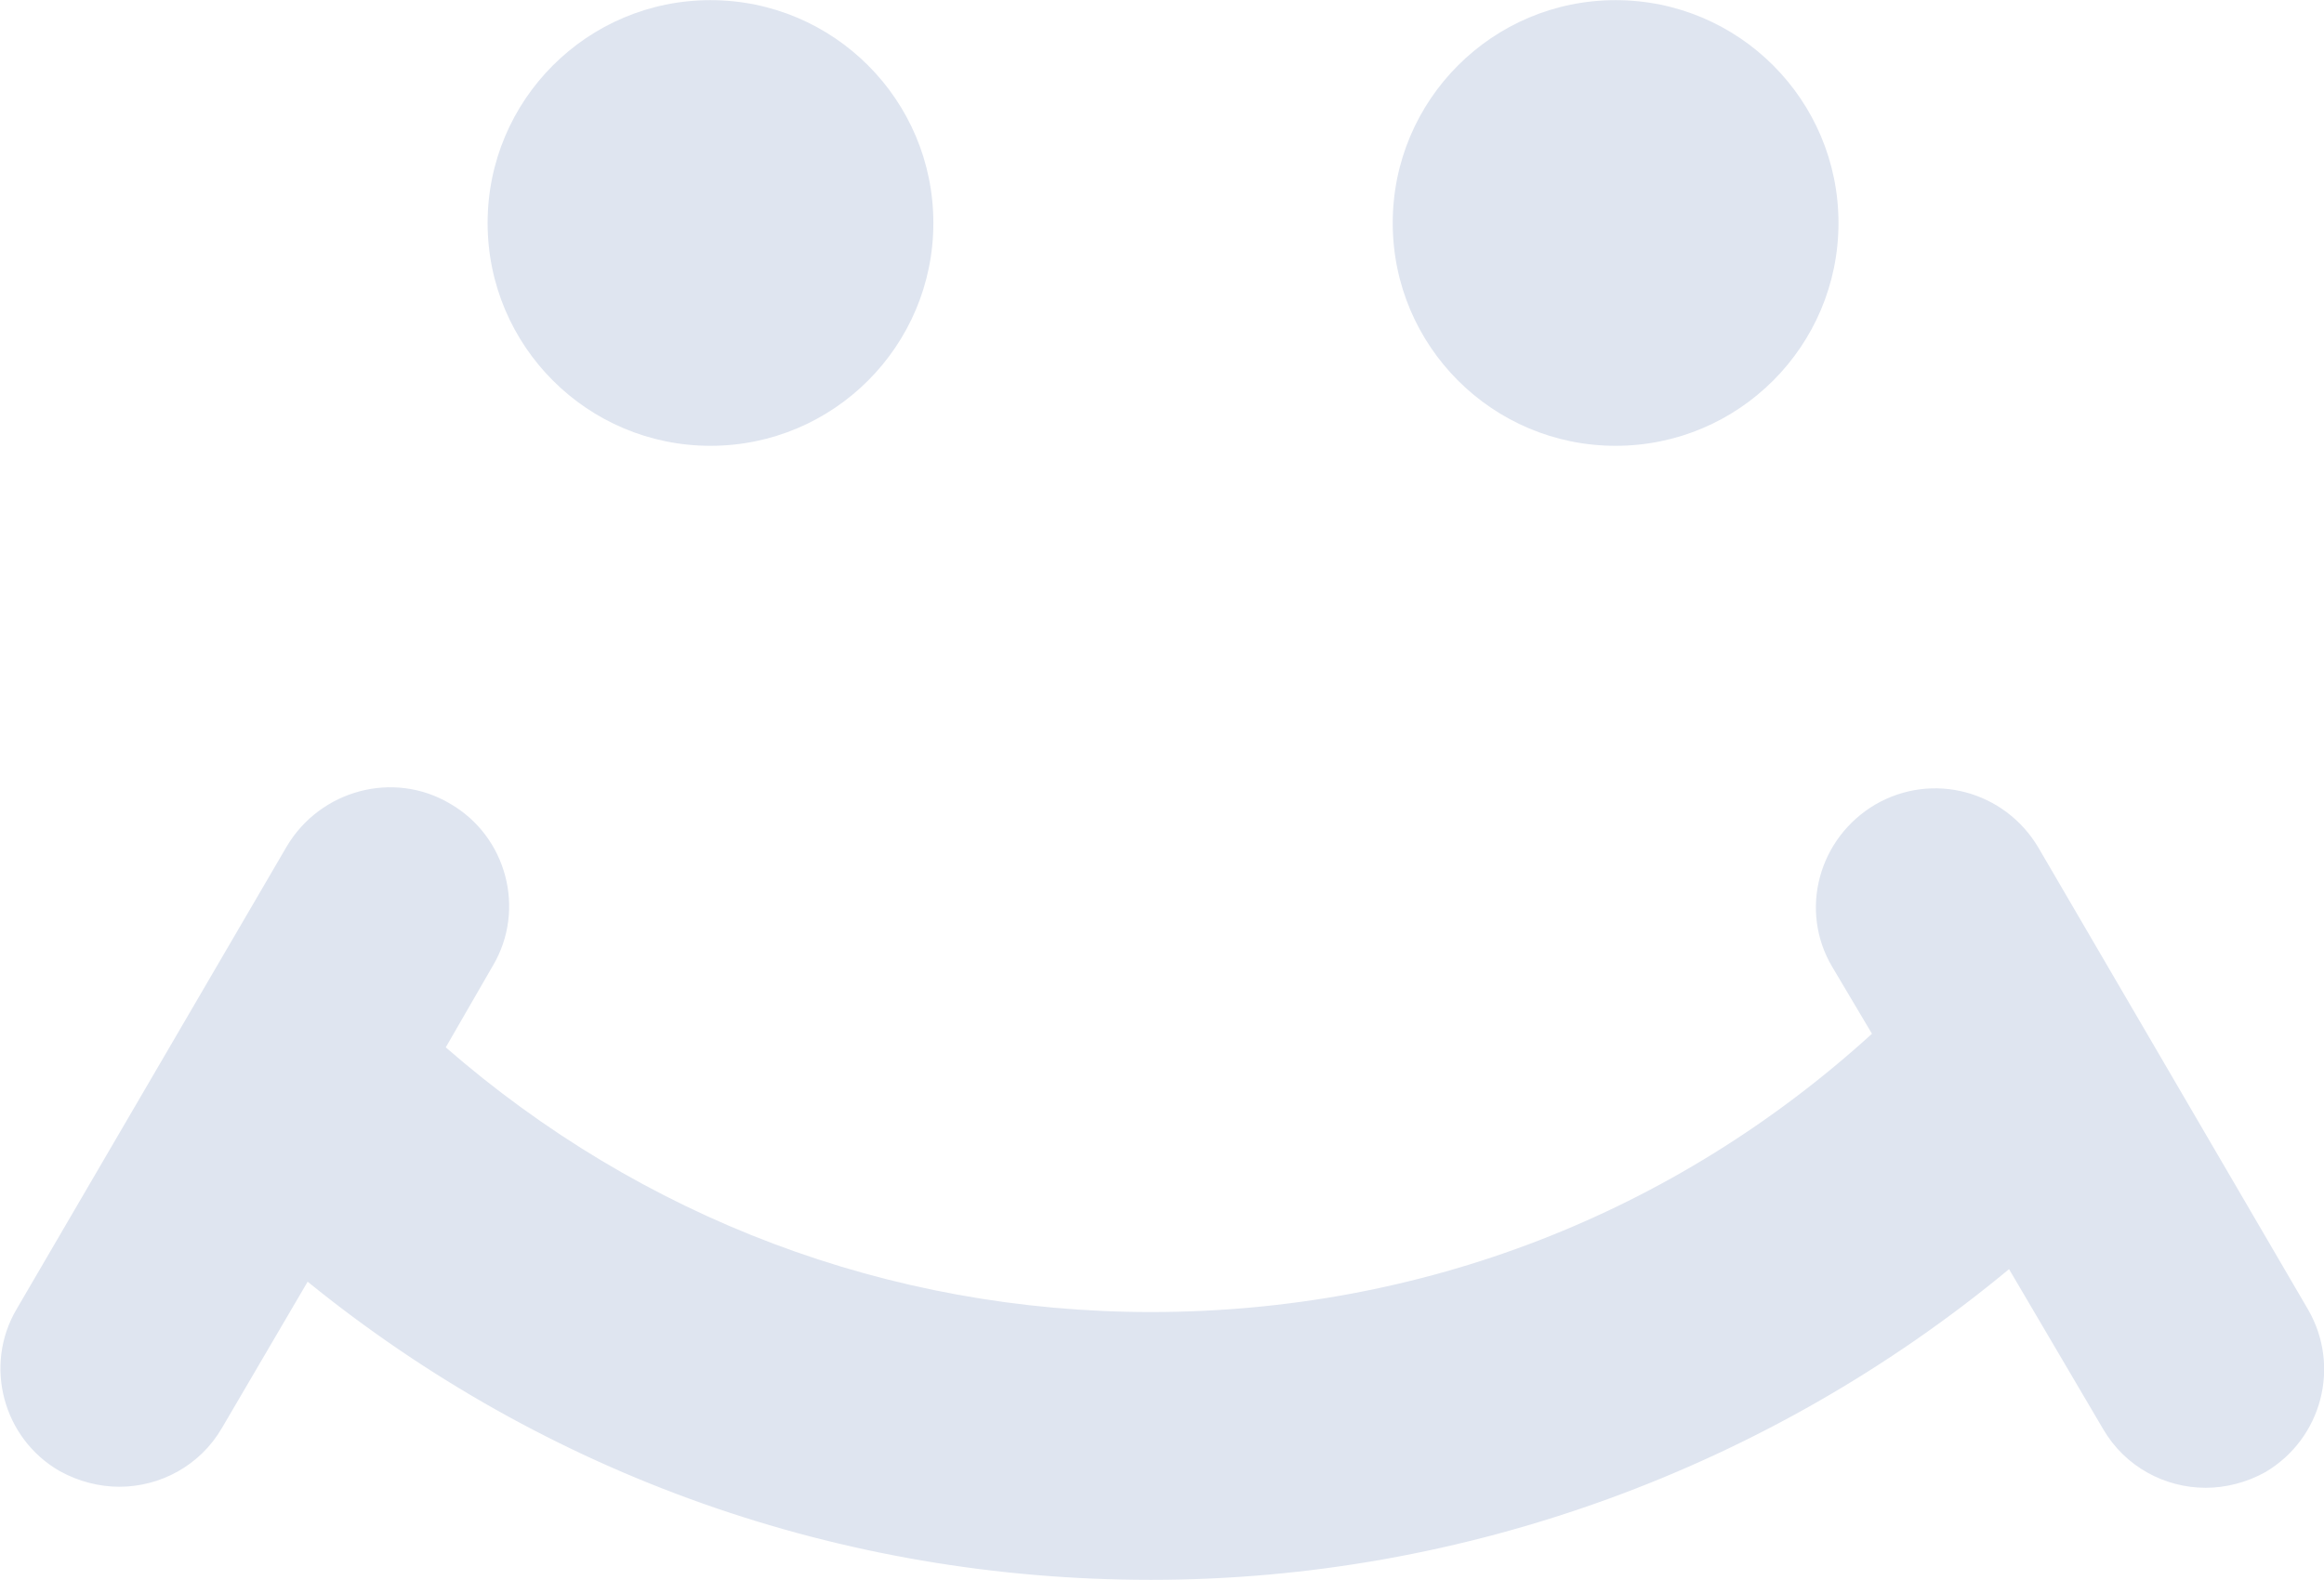 <svg id="Layer_1" xmlns="http://www.w3.org/2000/svg" viewBox="0 0 222.1 151" width="2500" height="1700" fill="#dfe5f0">
<ellipse class="st0" cx="67.9" cy="21.3" rx="21.3" ry="21.3"/><ellipse class="st0" cx="154.4" cy="21.3" rx="21.3" ry="21.3"/><path class="st0" d="M220.6 125.2L194.8 81c-3.2-5.4-10.1-7.3-15.6-4.1-5.4 3.2-7.3 10.1-4.1 15.5l3.8 6.4c-18.9 17.2-43 26.6-68.9 26.6-25.1 0-48.7-9-67.4-25.3l4.5-7.8c3.2-5.4 1.3-12.4-4.1-15.5-5.4-3.2-12.4-1.3-15.6 4.1L1.6 125.1c-3.2 5.4-1.3 12.4 4.1 15.5 1.8 1 3.8 1.5 5.7 1.5 3.9 0 7.7-2 9.8-5.6l8.2-14C52.2 141 80.3 151 110 151c30 0 59.1-10.7 82-29.7l9 15.3c2.1 3.6 5.9 5.6 9.8 5.6 1.9 0 3.9-.5 5.7-1.5 5.4-3.2 7.2-10.1 4.1-15.5z"/>
</svg>